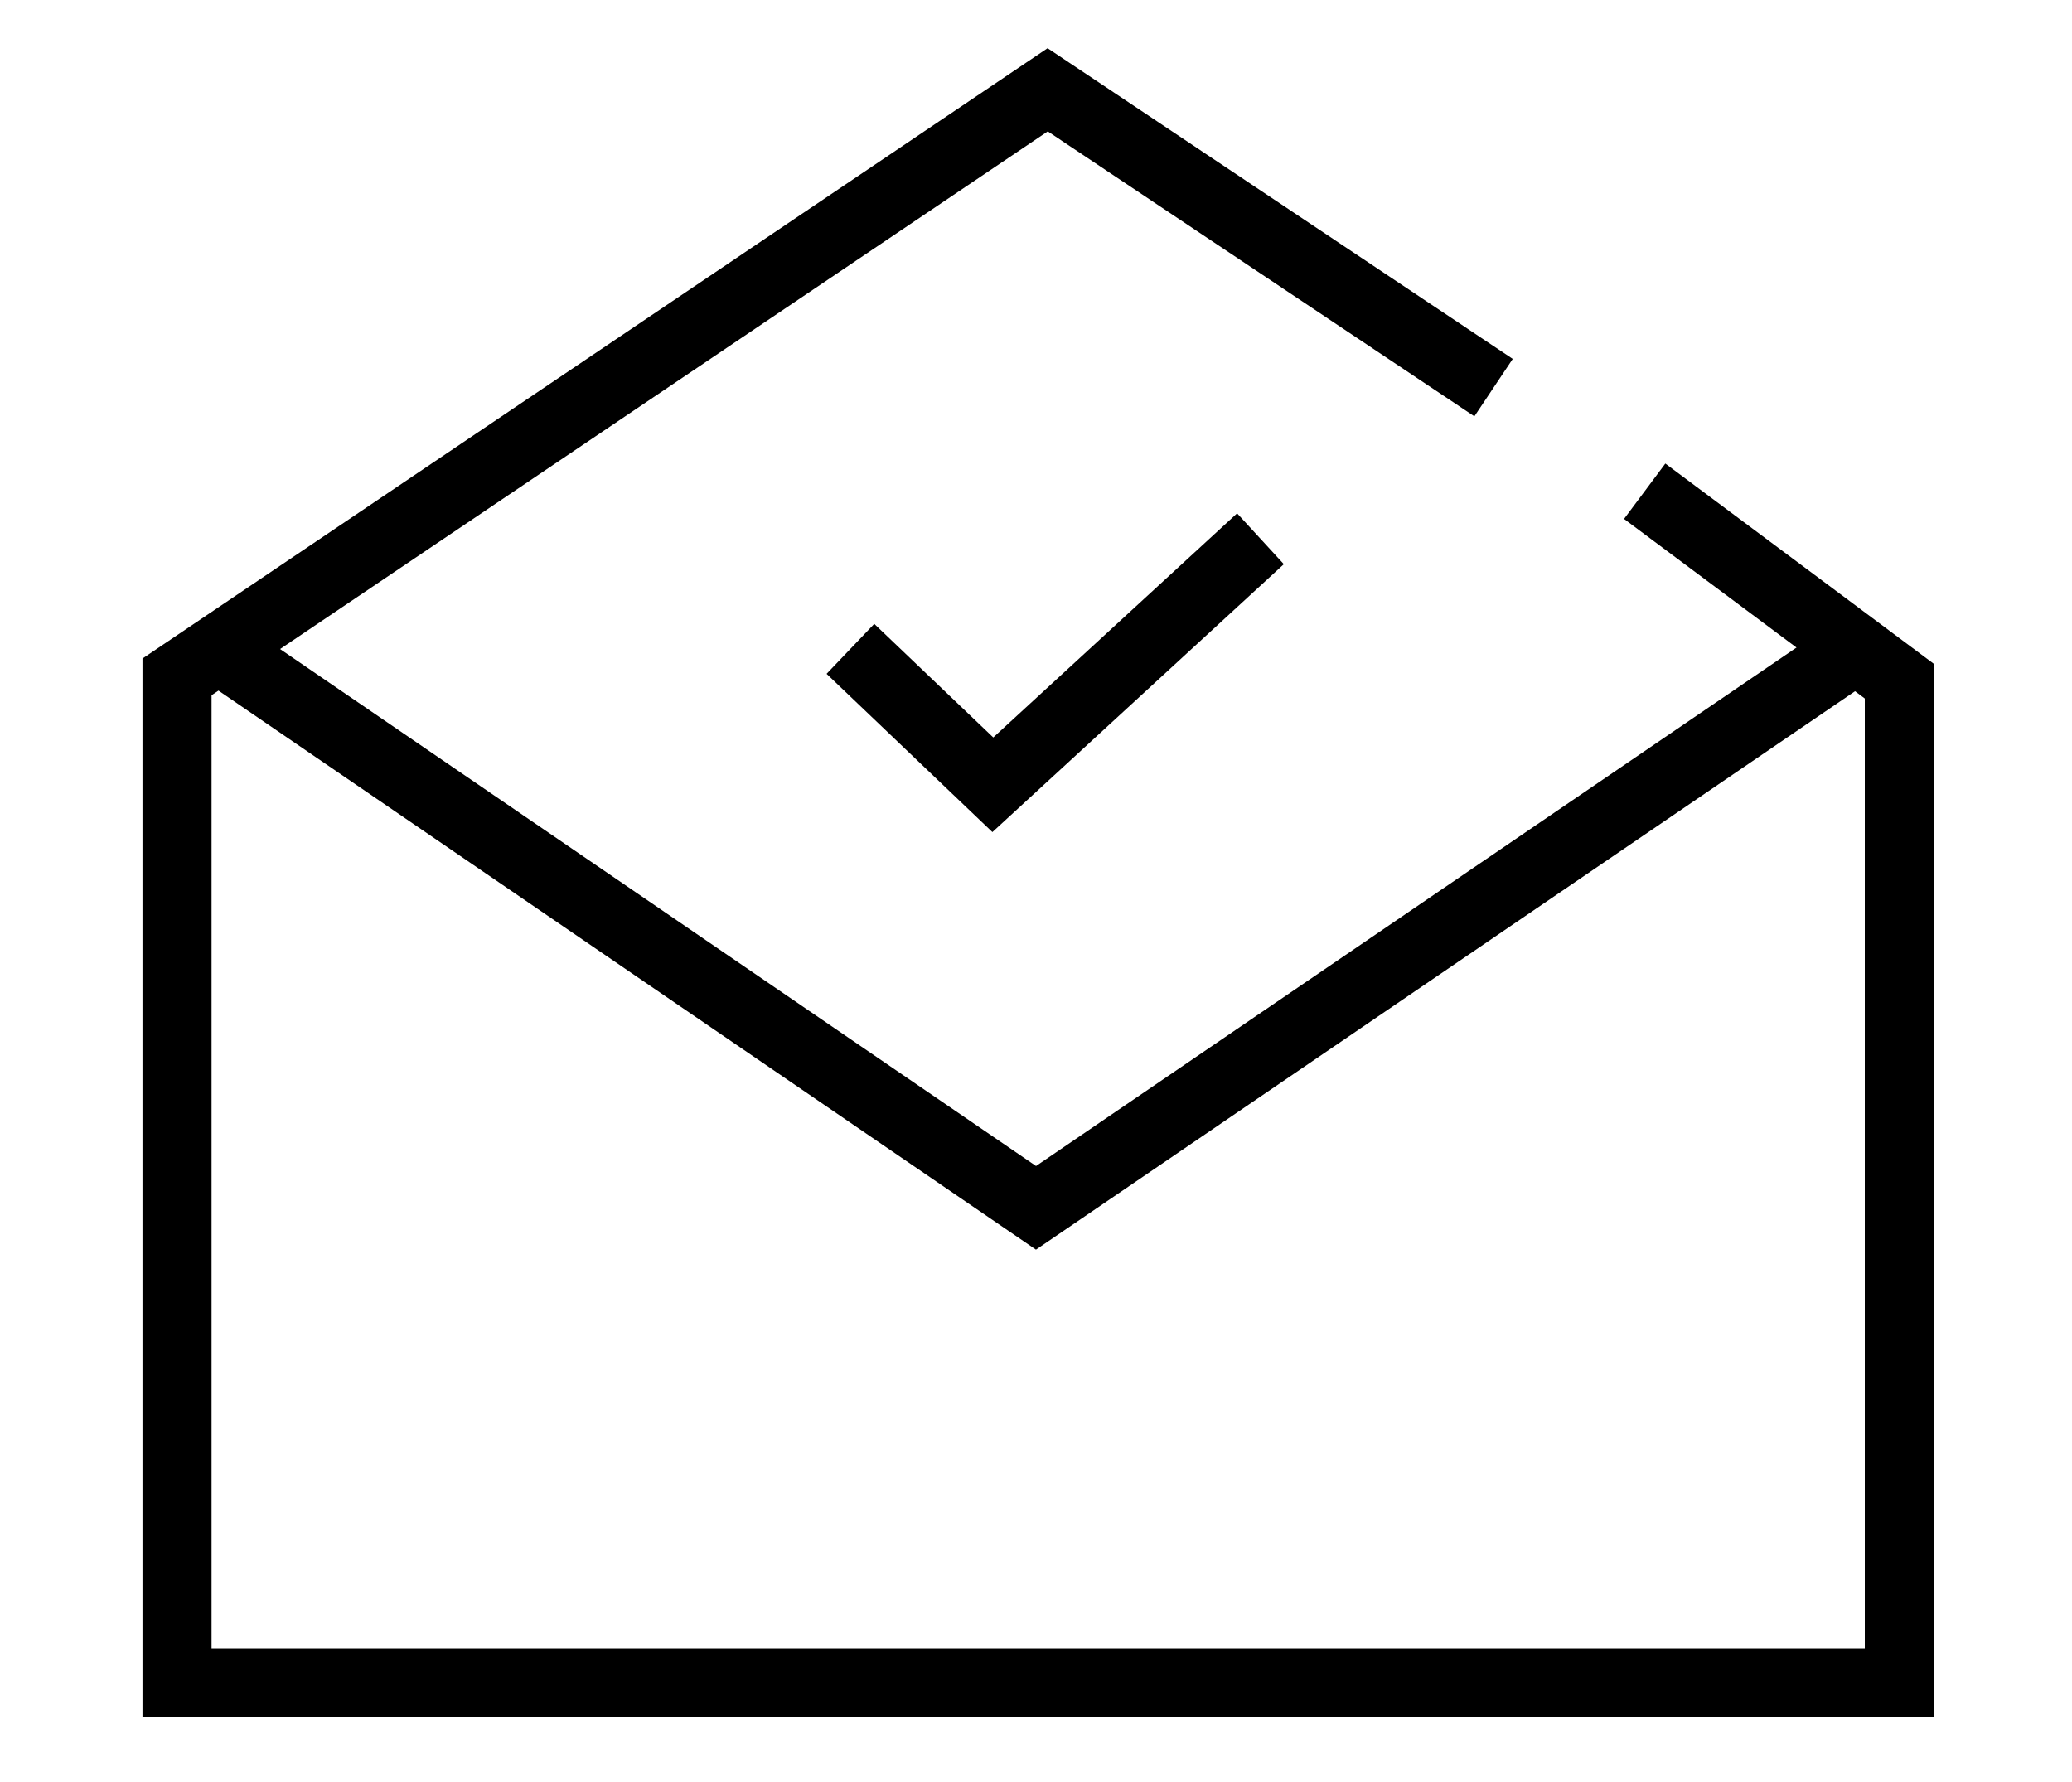 <?xml version="1.0" encoding="utf-8"?>
<!-- Generator: Adobe Illustrator 16.0.0, SVG Export Plug-In . SVG Version: 6.00 Build 0)  -->
<!DOCTYPE svg PUBLIC "-//W3C//DTD SVG 1.1//EN" "http://www.w3.org/Graphics/SVG/1.1/DTD/svg11.dtd">
<svg version="1.1" id="Layer_1" xmlns="http://www.w3.org/2000/svg" xmlns:xlink="http://www.w3.org/1999/xlink" x="0px" y="0px"
	 width="30px" height="25.8px" viewBox="0 0 30 25.8" enable-background="new 0 0 30 25.8" xml:space="preserve">
<polyline fill="none" stroke="#000000" stroke-miterlimit="10" points="21.625,5.612 15.169,1.3 2.563,9.8 2.563,24.362 
	27.5,24.362 27.5,9.862 23.813,7.112 "/>
<polyline fill="none" stroke="#000000" stroke-miterlimit="10" points="3.165,9.394 15,17.487 26.871,9.394 "/>
<polyline fill="none" stroke="#000000" stroke-miterlimit="10" points="12.313,9.394 14.375,11.362 18.25,7.8 "/>
</svg>
